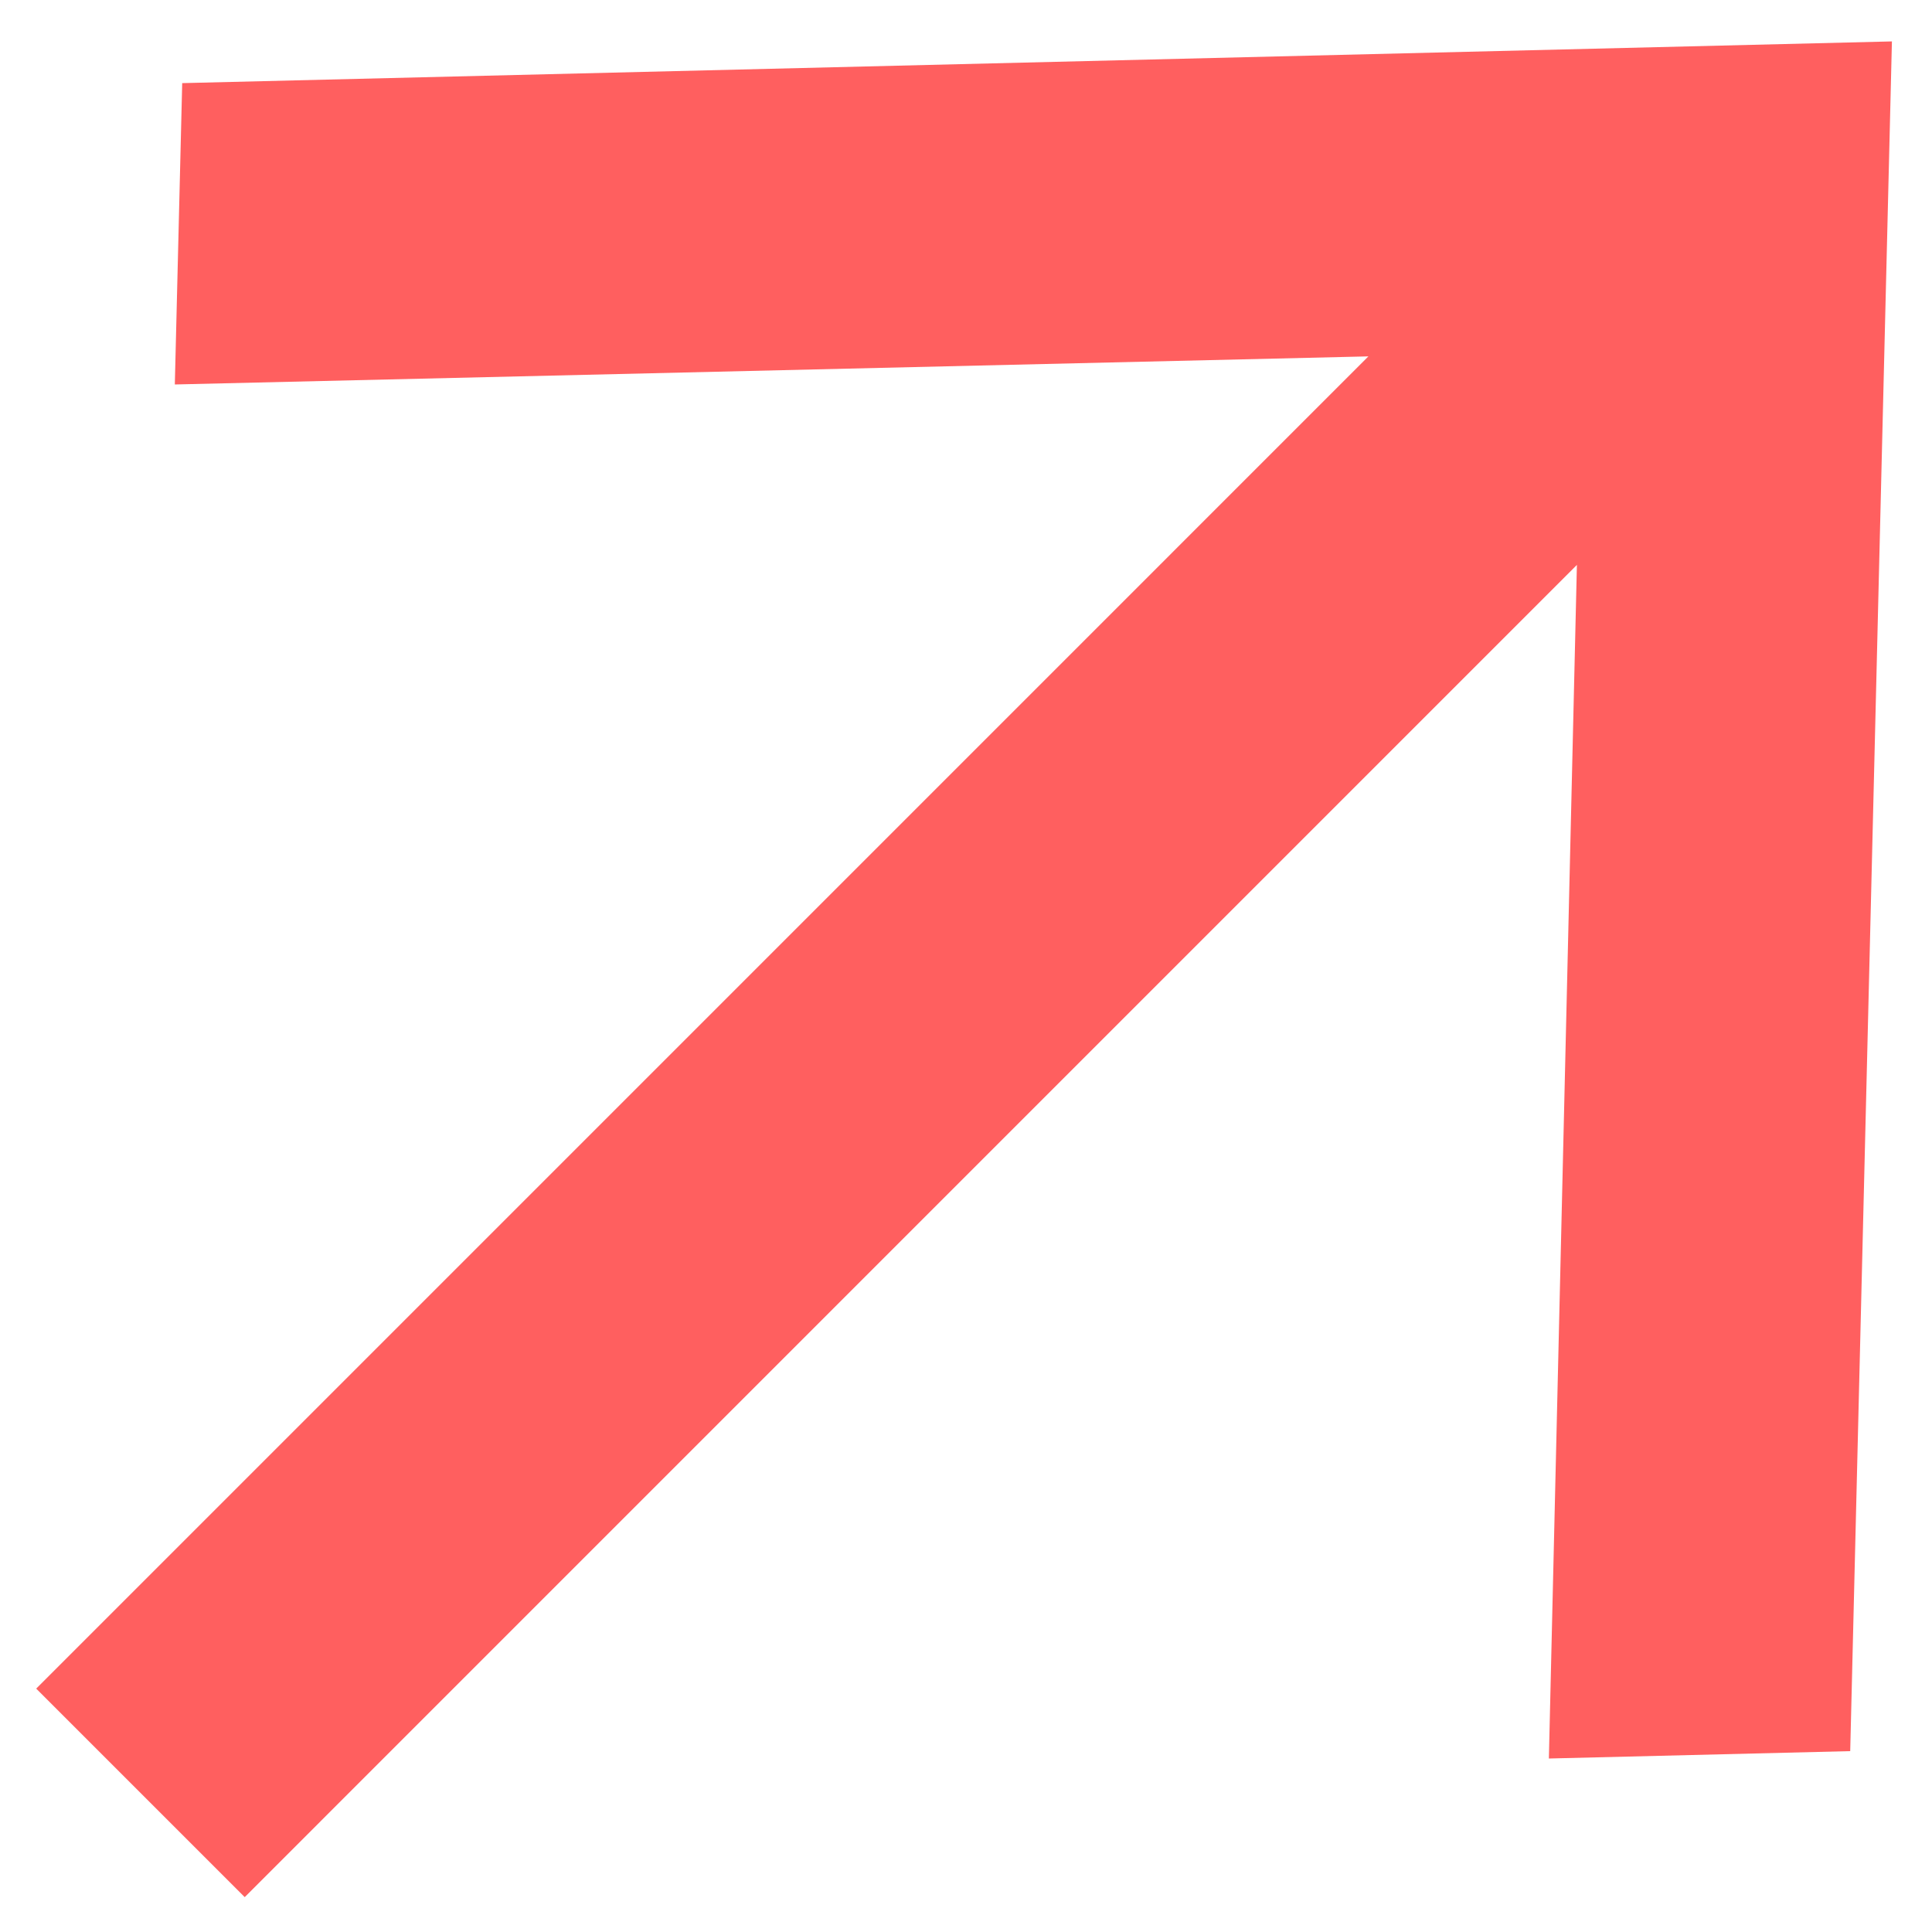 <?xml version="1.0" encoding="UTF-8"?> <svg xmlns="http://www.w3.org/2000/svg" width="39" height="39" viewBox="0 0 39 39" fill="none"> <path d="M3.678 1.678L3.529 7.761L27.623 7.194L0.731 34.087L4.94 38.296L31.832 11.403L31.266 35.498L37.349 35.349L38.191 0.836L3.678 1.678Z" fill="#FF5F5F"></path> </svg> 